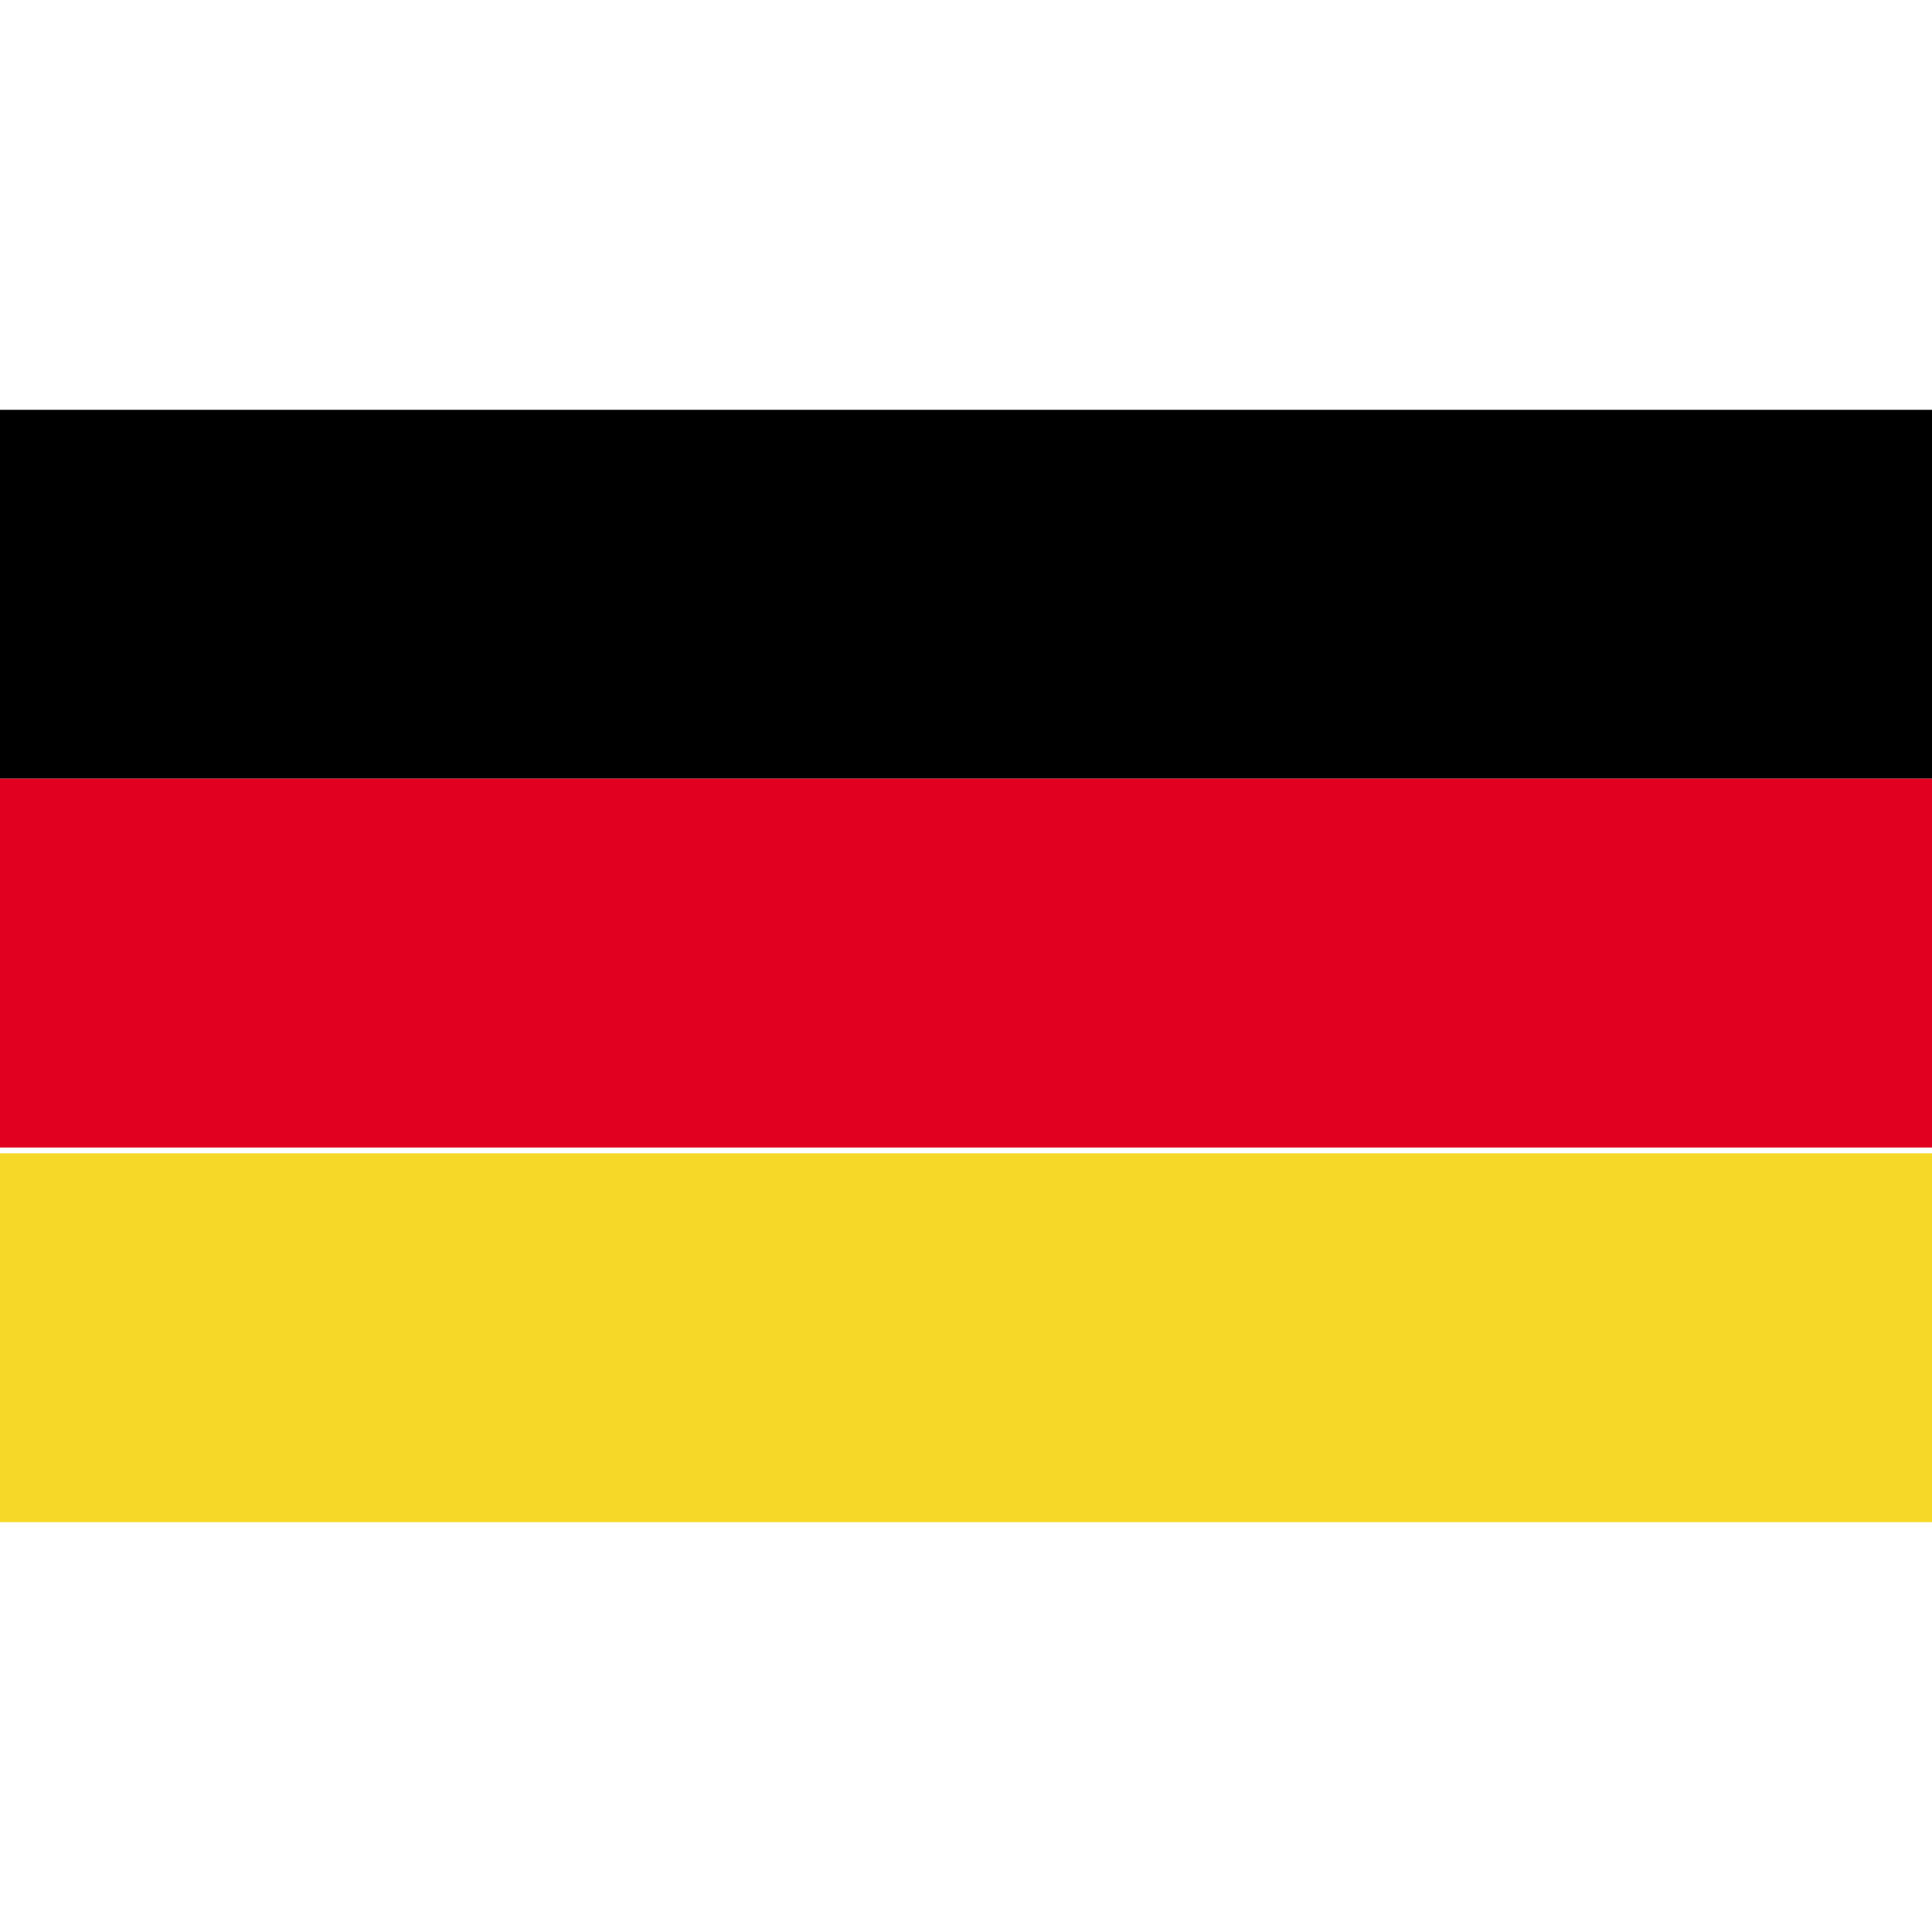 <svg width="24" height="24" viewBox="0 0 24 24" fill="none" xmlns="http://www.w3.org/2000/svg">
<path d="M24 5.091H0V9.673H24V5.091Z" fill="black"/>
<path d="M24 9.673H0V14.255H24V9.673Z" fill="#E1001F"/>
<path d="M24 14.327H0V18.909H24V14.327Z" fill="#F6D928"/>
</svg>
